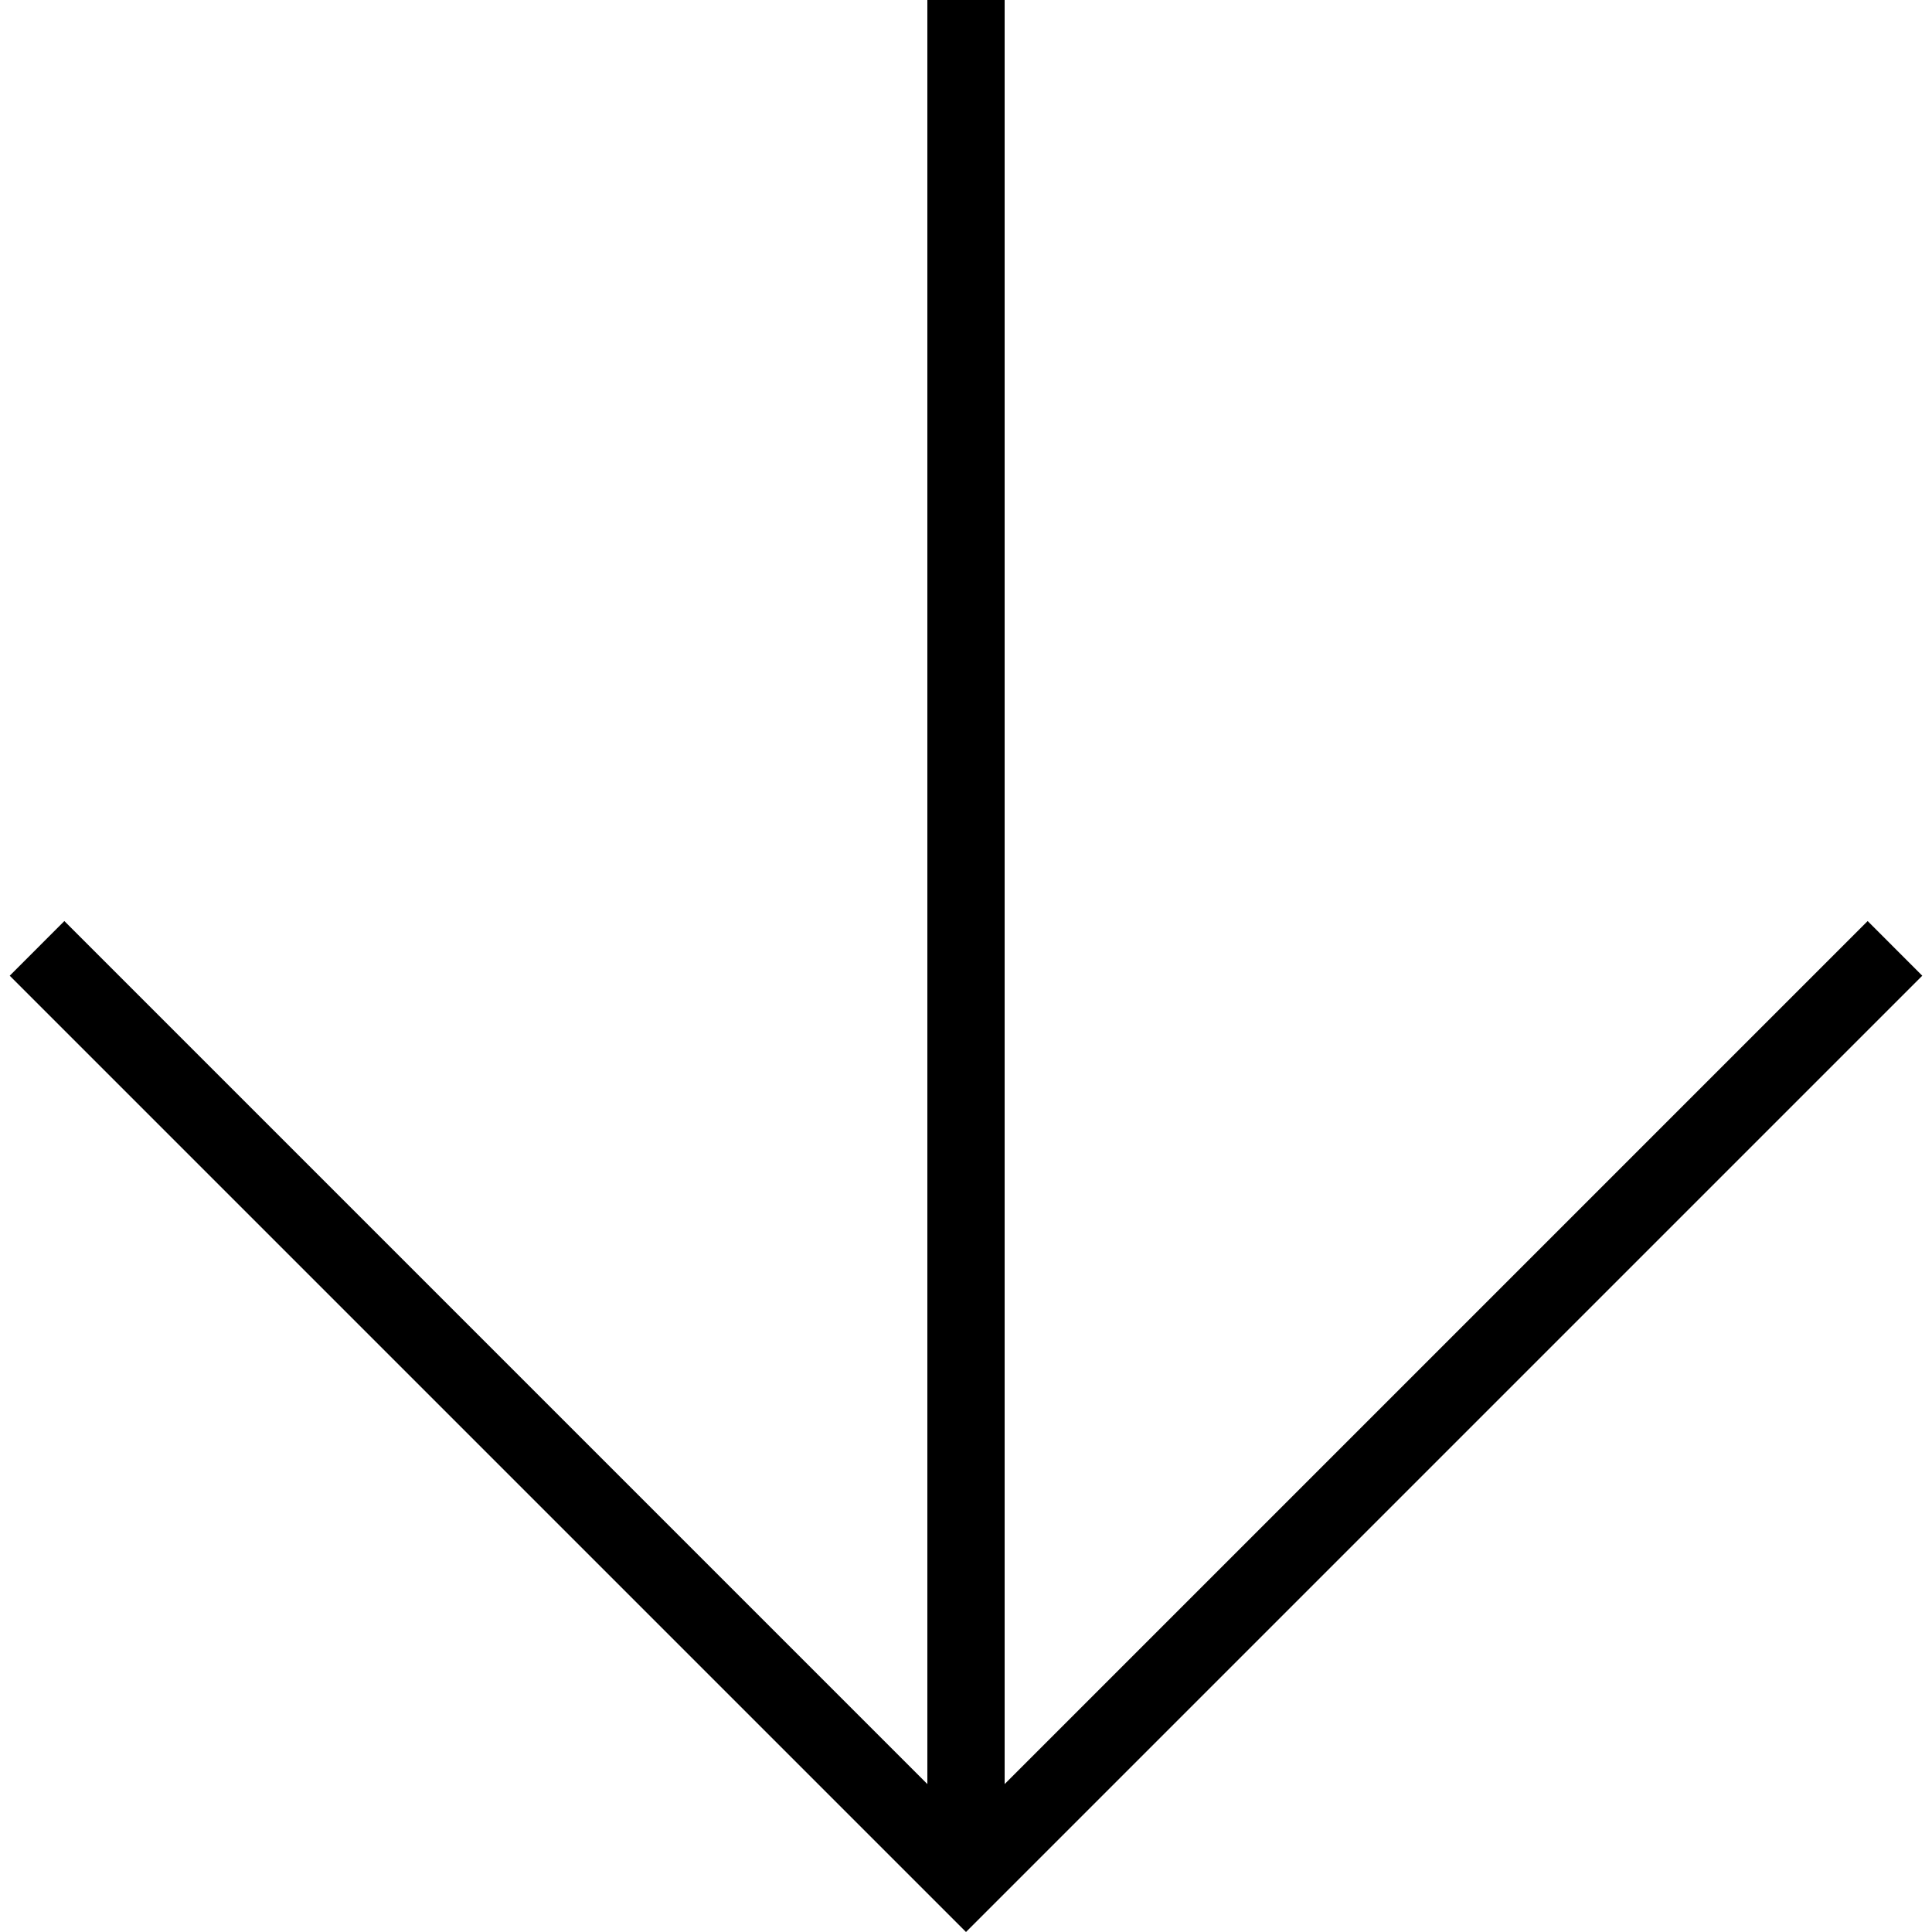 <svg xmlns="http://www.w3.org/2000/svg" xmlns:xlink="http://www.w3.org/1999/xlink" version="1.1" x="0px" y="0px" viewBox="0 0 100 100" enable-background="new 0 0 100 100" xml:space="preserve" width="100px" height="100px" aria-hidden="true" style="fill:url(#CerosGradient_idf7b1fa3db);"><defs><linearGradient class="cerosgradient" data-cerosgradient="true" id="CerosGradient_idf7b1fa3db" gradientUnits="userSpaceOnUse" x1="50%" y1="100%" x2="50%" y2="0%"><stop offset="0%" stop-color="#000000"/><stop offset="100%" stop-color="#000000"/></linearGradient><linearGradient/></defs><g><polygon points="96.669,47.674 52,92.344 52,0 48,0 48,92.344 3.331,47.674 0.503,50.503 47.172,97.172 50,100 52.828,97.172    99.497,50.503  " style="fill:url(#CerosGradient_idf7b1fa3db);"/></g></svg>